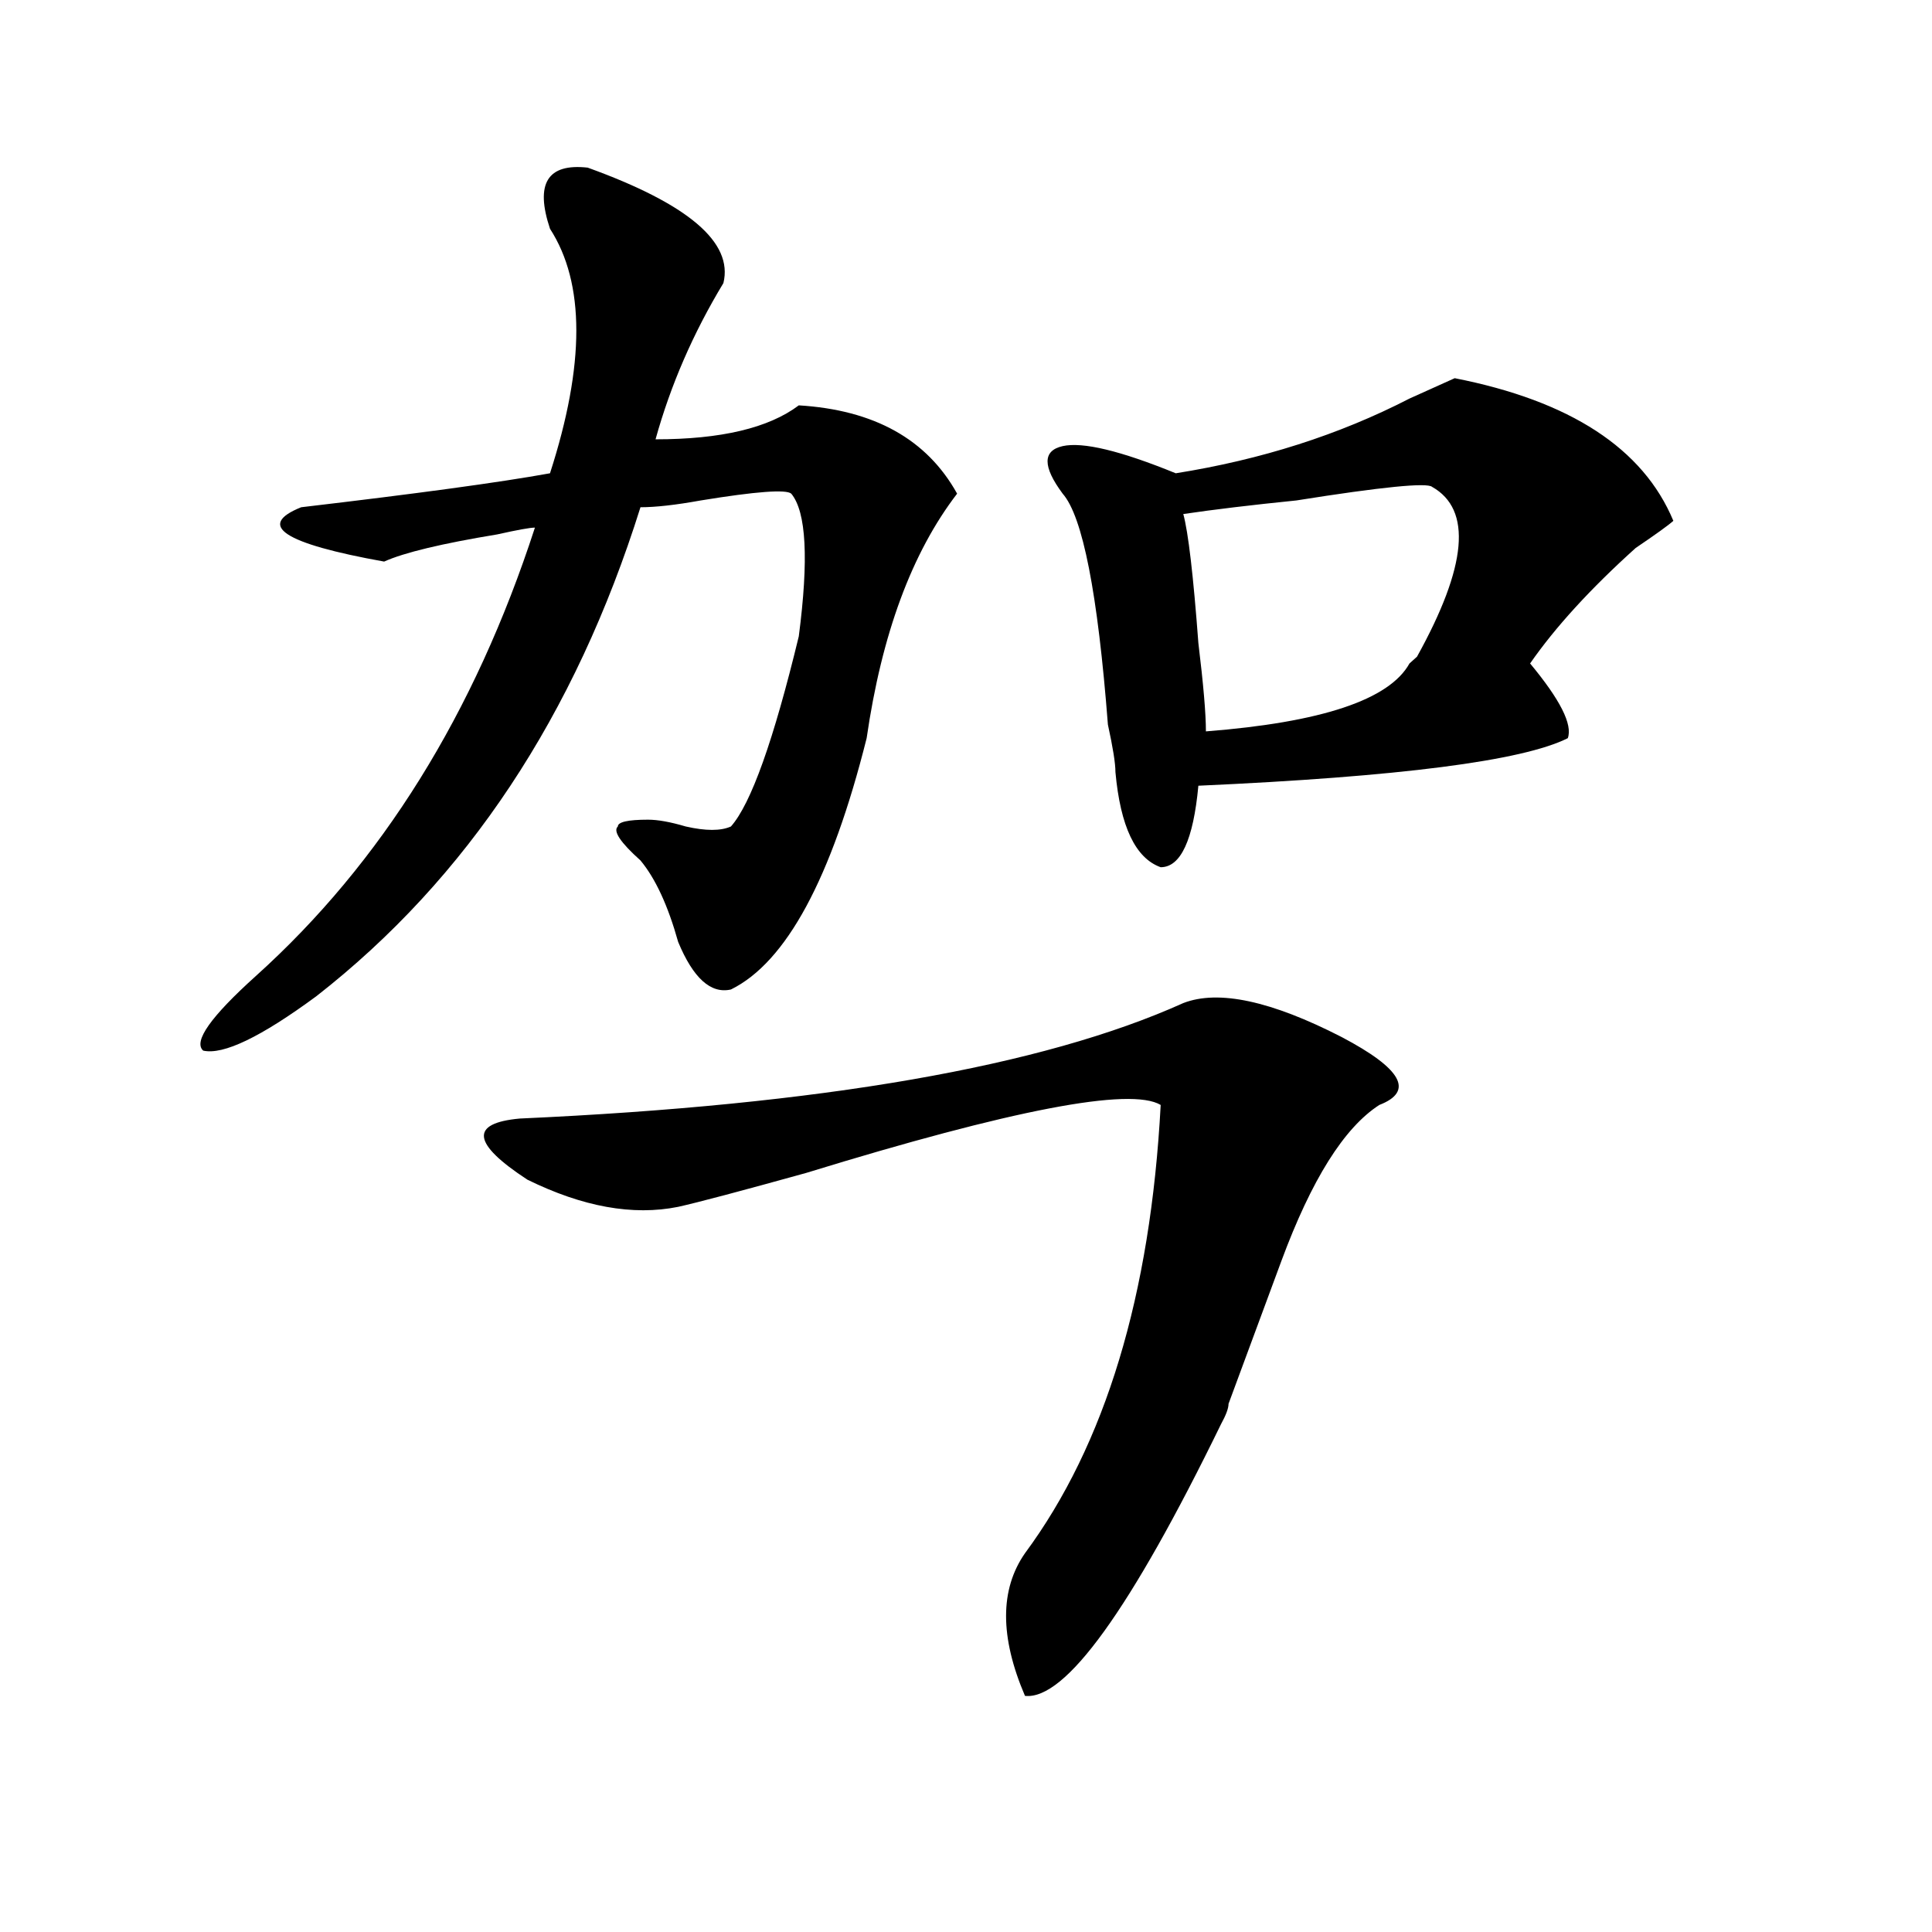 <?xml version="1.0" encoding="utf-8"?>
<!-- Generator: Adobe Illustrator 16.0.0, SVG Export Plug-In . SVG Version: 6.00 Build 0)  -->
<!DOCTYPE svg PUBLIC "-//W3C//DTD SVG 1.1//EN" "http://www.w3.org/Graphics/SVG/1.1/DTD/svg11.dtd">
<svg version="1.1" id="图层_1" xmlns="http://www.w3.org/2000/svg" xmlns:xlink="http://www.w3.org/1999/xlink" x="0px" y="0px"
	 width="1000px" height="1000px" viewBox="0 0 1000 1000" enable-background="new 0 0 1000 1000" xml:space="preserve">
<path d="M304.188,86.766c52.011,18.787,75.425,38.672,70.242,59.766c-15.609,25.818-27.316,52.734-35.121,80.859
	c33.779,0,58.535-5.822,74.145-17.578c39.023,2.362,66.34,17.578,81.949,45.703c-23.414,30.487-39.023,72.675-46.828,126.563
	c-18.231,72.675-41.646,116.016-70.242,130.078c-10.427,2.362-19.512-5.822-27.316-24.609
	c-5.244-18.731-11.707-32.794-19.512-42.188c-10.427-9.338-14.329-15.216-11.707-17.578c0-2.307,5.183-3.516,15.609-3.516
	c5.183,0,11.707,1.209,19.512,3.516c10.365,2.362,18.17,2.362,23.414,0c10.365-11.7,22.072-44.494,35.121-98.438
	c5.183-39.825,3.902-64.435-3.902-73.828c-2.622-2.307-18.231-1.153-46.828,3.516c-13.049,2.362-23.414,3.516-31.219,3.516
	c-33.841,107.831-89.754,192.206-167.801,253.125c-28.658,21.094-48.17,30.487-58.535,28.125
	c-5.244-4.669,3.902-17.578,27.316-38.672c64.998-58.557,113.168-135.9,144.387-232.031c-2.622,0-9.146,1.209-19.512,3.516
	c-28.658,4.725-48.17,9.394-58.535,14.063c-52.072-9.338-66.34-18.731-42.926-28.125c59.815-7.031,102.741-12.854,128.777-17.578
	c18.17-56.25,18.17-98.438,0-126.563C276.871,95.006,283.334,84.459,304.188,86.766z M612.473,519.188
	c18.17-7.031,45.486-1.153,81.949,17.578c31.219,16.425,37.682,28.125,19.512,35.156c-18.231,11.756-35.121,38.672-50.73,80.859
	c-10.427,28.125-19.512,52.734-27.316,73.828c0,2.362-1.342,5.878-3.902,10.547c-46.828,96.075-80.669,142.932-101.461,140.625
	c-13.049-30.487-13.049-55.097,0-73.828c41.584-56.25,64.998-133.594,70.242-232.031c-15.609-9.338-76.767,2.362-183.41,35.156
	c-33.841,9.394-55.975,15.271-66.34,17.578c-23.414,4.725-49.45,0-78.047-14.063c-28.658-18.731-29.938-29.278-3.902-31.641
	C425.16,571.922,539.608,552.037,612.473,519.188z M752.957,195.75c59.815,11.756,97.559,36.365,113.168,73.828
	c-2.622,2.362-9.146,7.031-19.512,14.063c-23.414,21.094-41.646,41.034-54.633,59.766c15.609,18.787,22.072,31.641,19.512,38.672
	c-23.414,11.756-87.193,19.94-191.215,24.609c-2.622,28.125-9.146,42.188-19.512,42.188c-13.049-4.669-20.854-21.094-23.414-49.219
	c0-4.669-1.342-12.854-3.902-24.609c-5.244-67.95-13.049-107.775-23.414-119.531c-10.427-14.063-10.427-22.247,0-24.609
	c10.365-2.307,29.877,2.362,58.535,14.063c44.206-7.031,84.51-19.885,120.973-38.672
	C739.908,201.628,747.713,198.112,752.957,195.75z M741.25,252c-2.622-2.307-26.036,0-70.242,7.031
	c-23.414,2.362-42.926,4.725-58.535,7.031c2.561,9.394,5.183,31.641,7.805,66.797c2.561,21.094,3.902,36.365,3.902,45.703
	c59.815-4.669,94.937-16.369,105.363-35.156l3.902-3.516C759.42,293.034,762.042,263.756,741.25,252z"/>
</svg>
